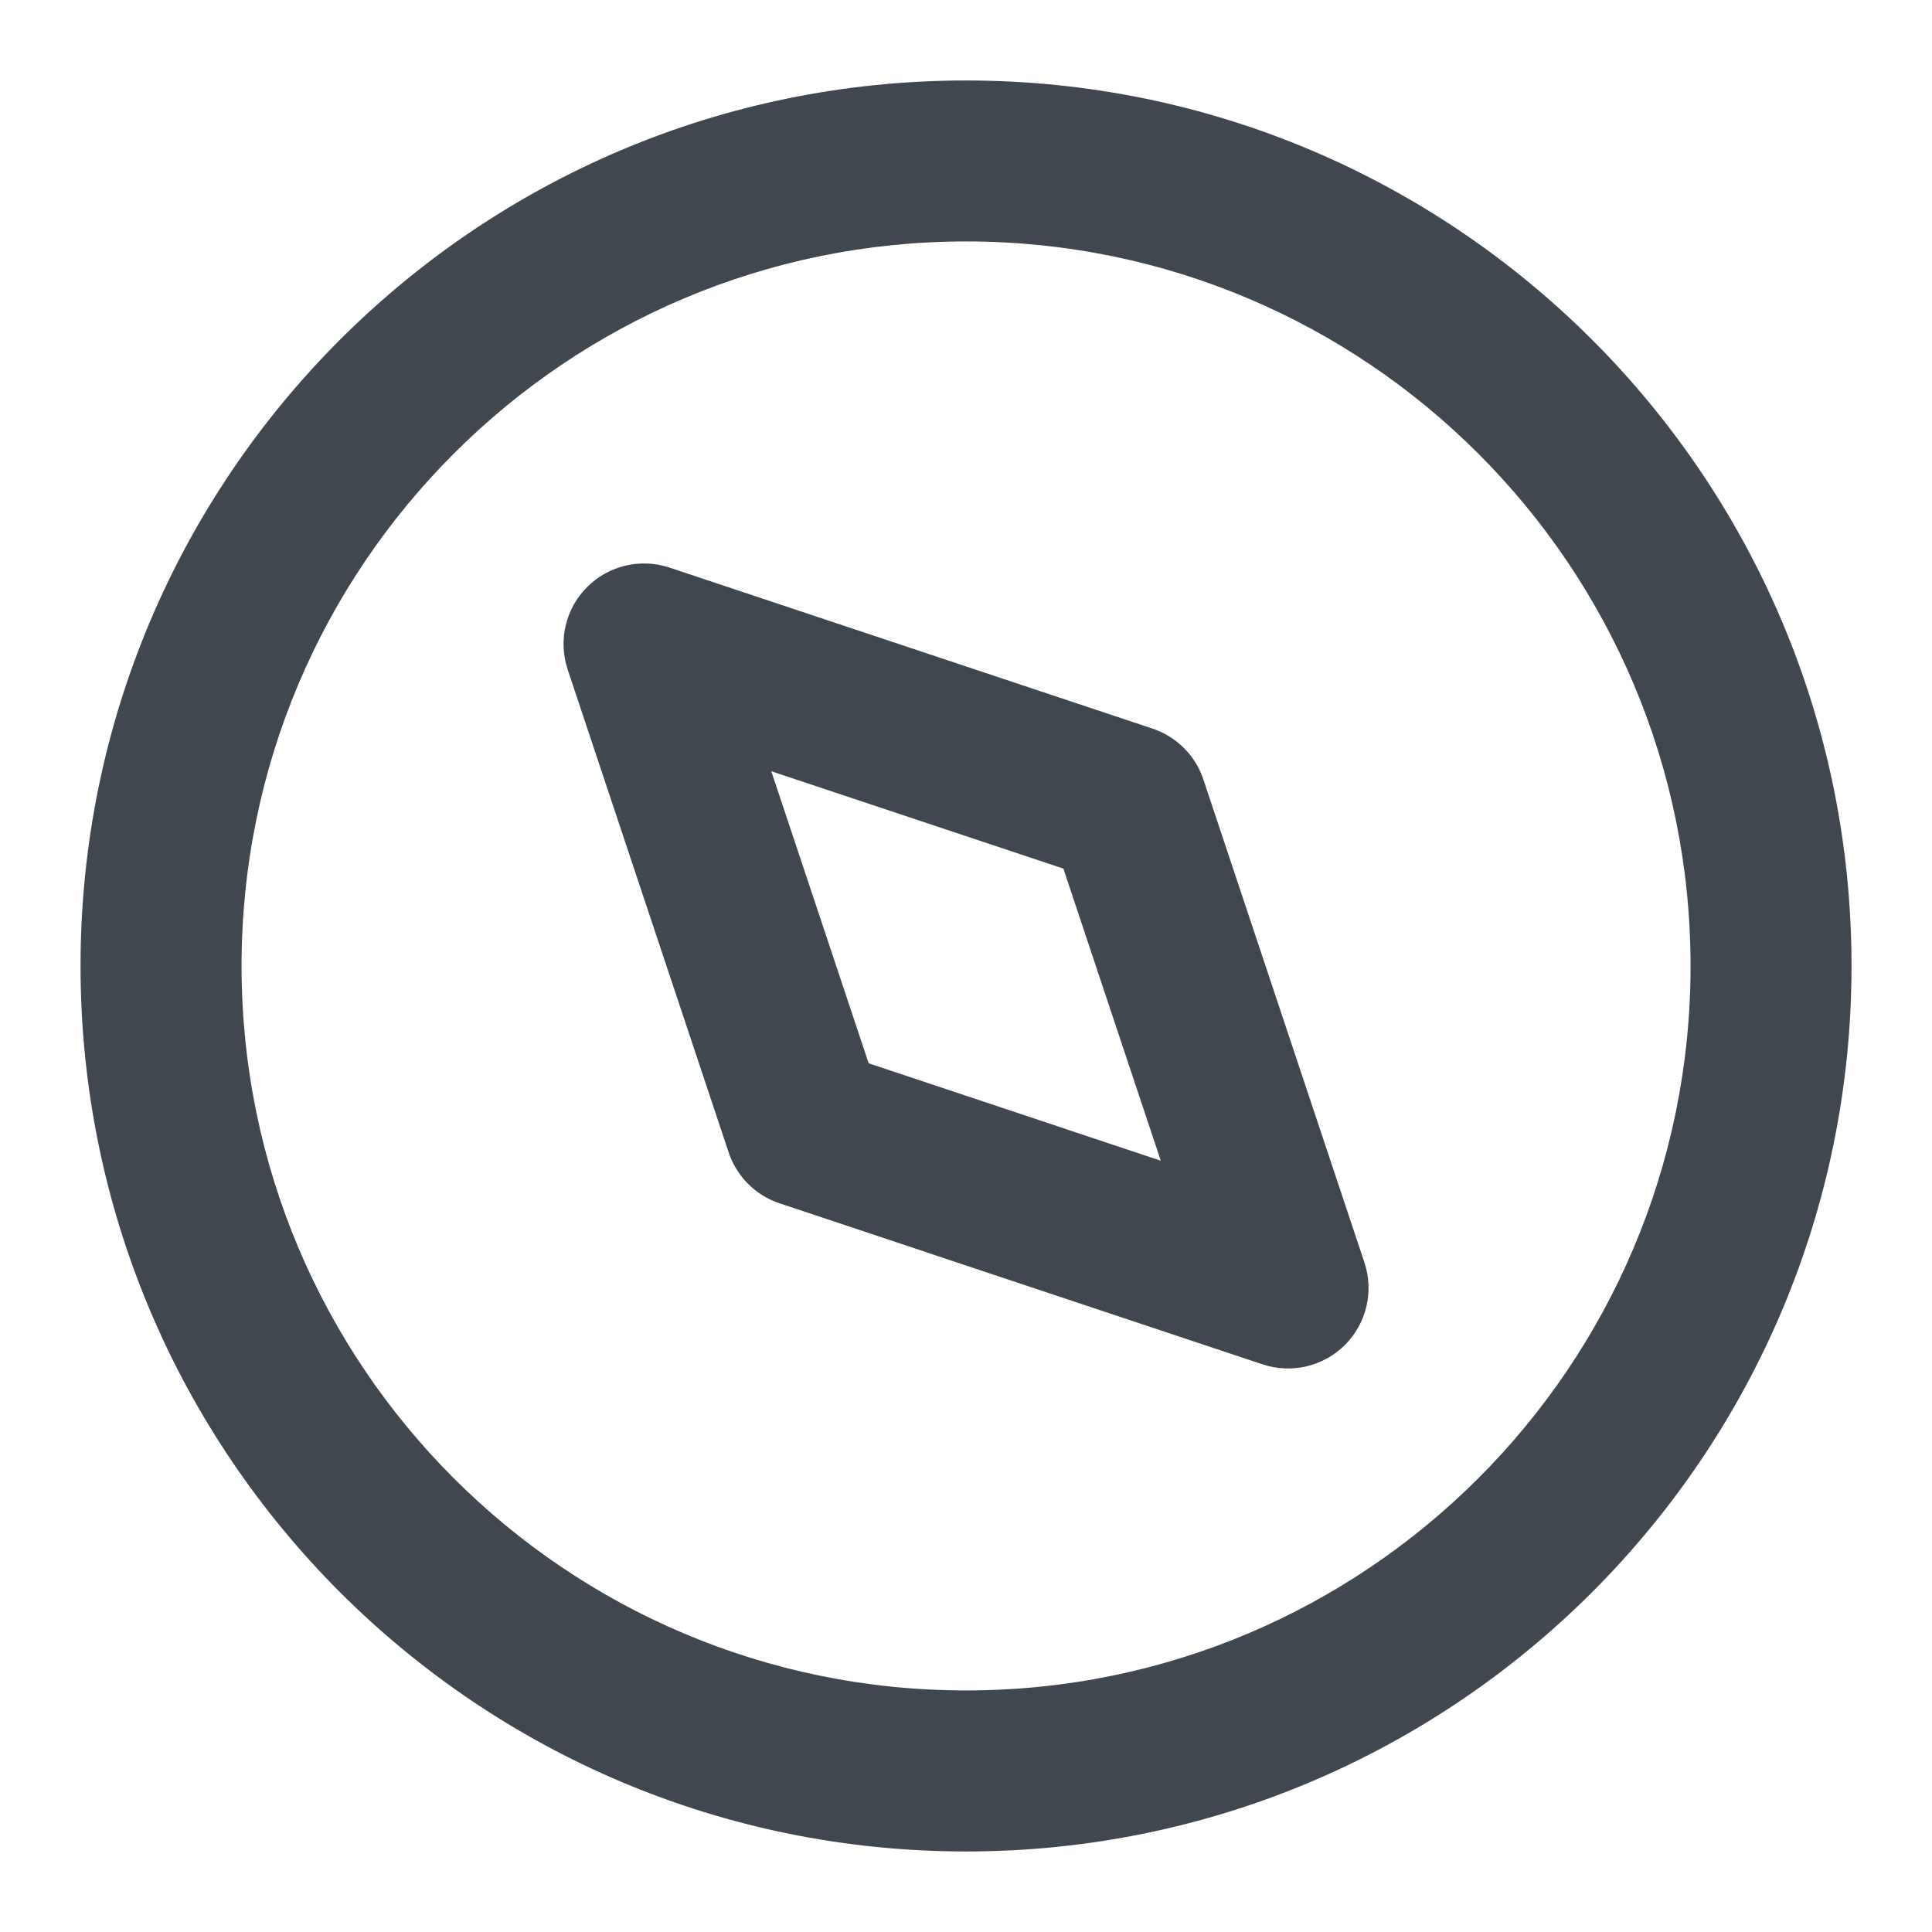 <svg width="32" height="32" viewBox="0 0 32 32" fill="none" xmlns="http://www.w3.org/2000/svg">
<path fill-rule="evenodd" clip-rule="evenodd" d="M11.089 9.401C10.61 9.242 10.082 9.366 9.725 9.723C9.367 10.08 9.243 10.609 9.402 11.088L12.069 19.088C12.202 19.486 12.514 19.798 12.912 19.931L20.912 22.598C21.392 22.757 21.92 22.633 22.277 22.276C22.634 21.919 22.759 21.39 22.599 20.911L19.932 12.911C19.8 12.513 19.487 12.201 19.089 12.068L11.089 9.401ZM14.388 17.612L12.775 12.774L17.613 14.387L19.226 19.225L14.388 17.612Z" fill="#40474F"/>
<path fill-rule="evenodd" clip-rule="evenodd" d="M16.001 1.333C7.9 1.333 1.334 7.899 1.334 15.999C1.334 24.1 7.9 30.666 16.001 30.666C24.101 30.666 30.667 24.1 30.667 15.999C30.667 7.899 24.101 1.333 16.001 1.333ZM4.001 15.999C4.001 9.372 9.373 3.999 16.001 3.999C22.628 3.999 28.001 9.372 28.001 15.999C28.001 22.627 22.628 27.999 16.001 27.999C9.373 27.999 4.001 22.627 4.001 15.999Z" fill="#40474F"/>
</svg>
